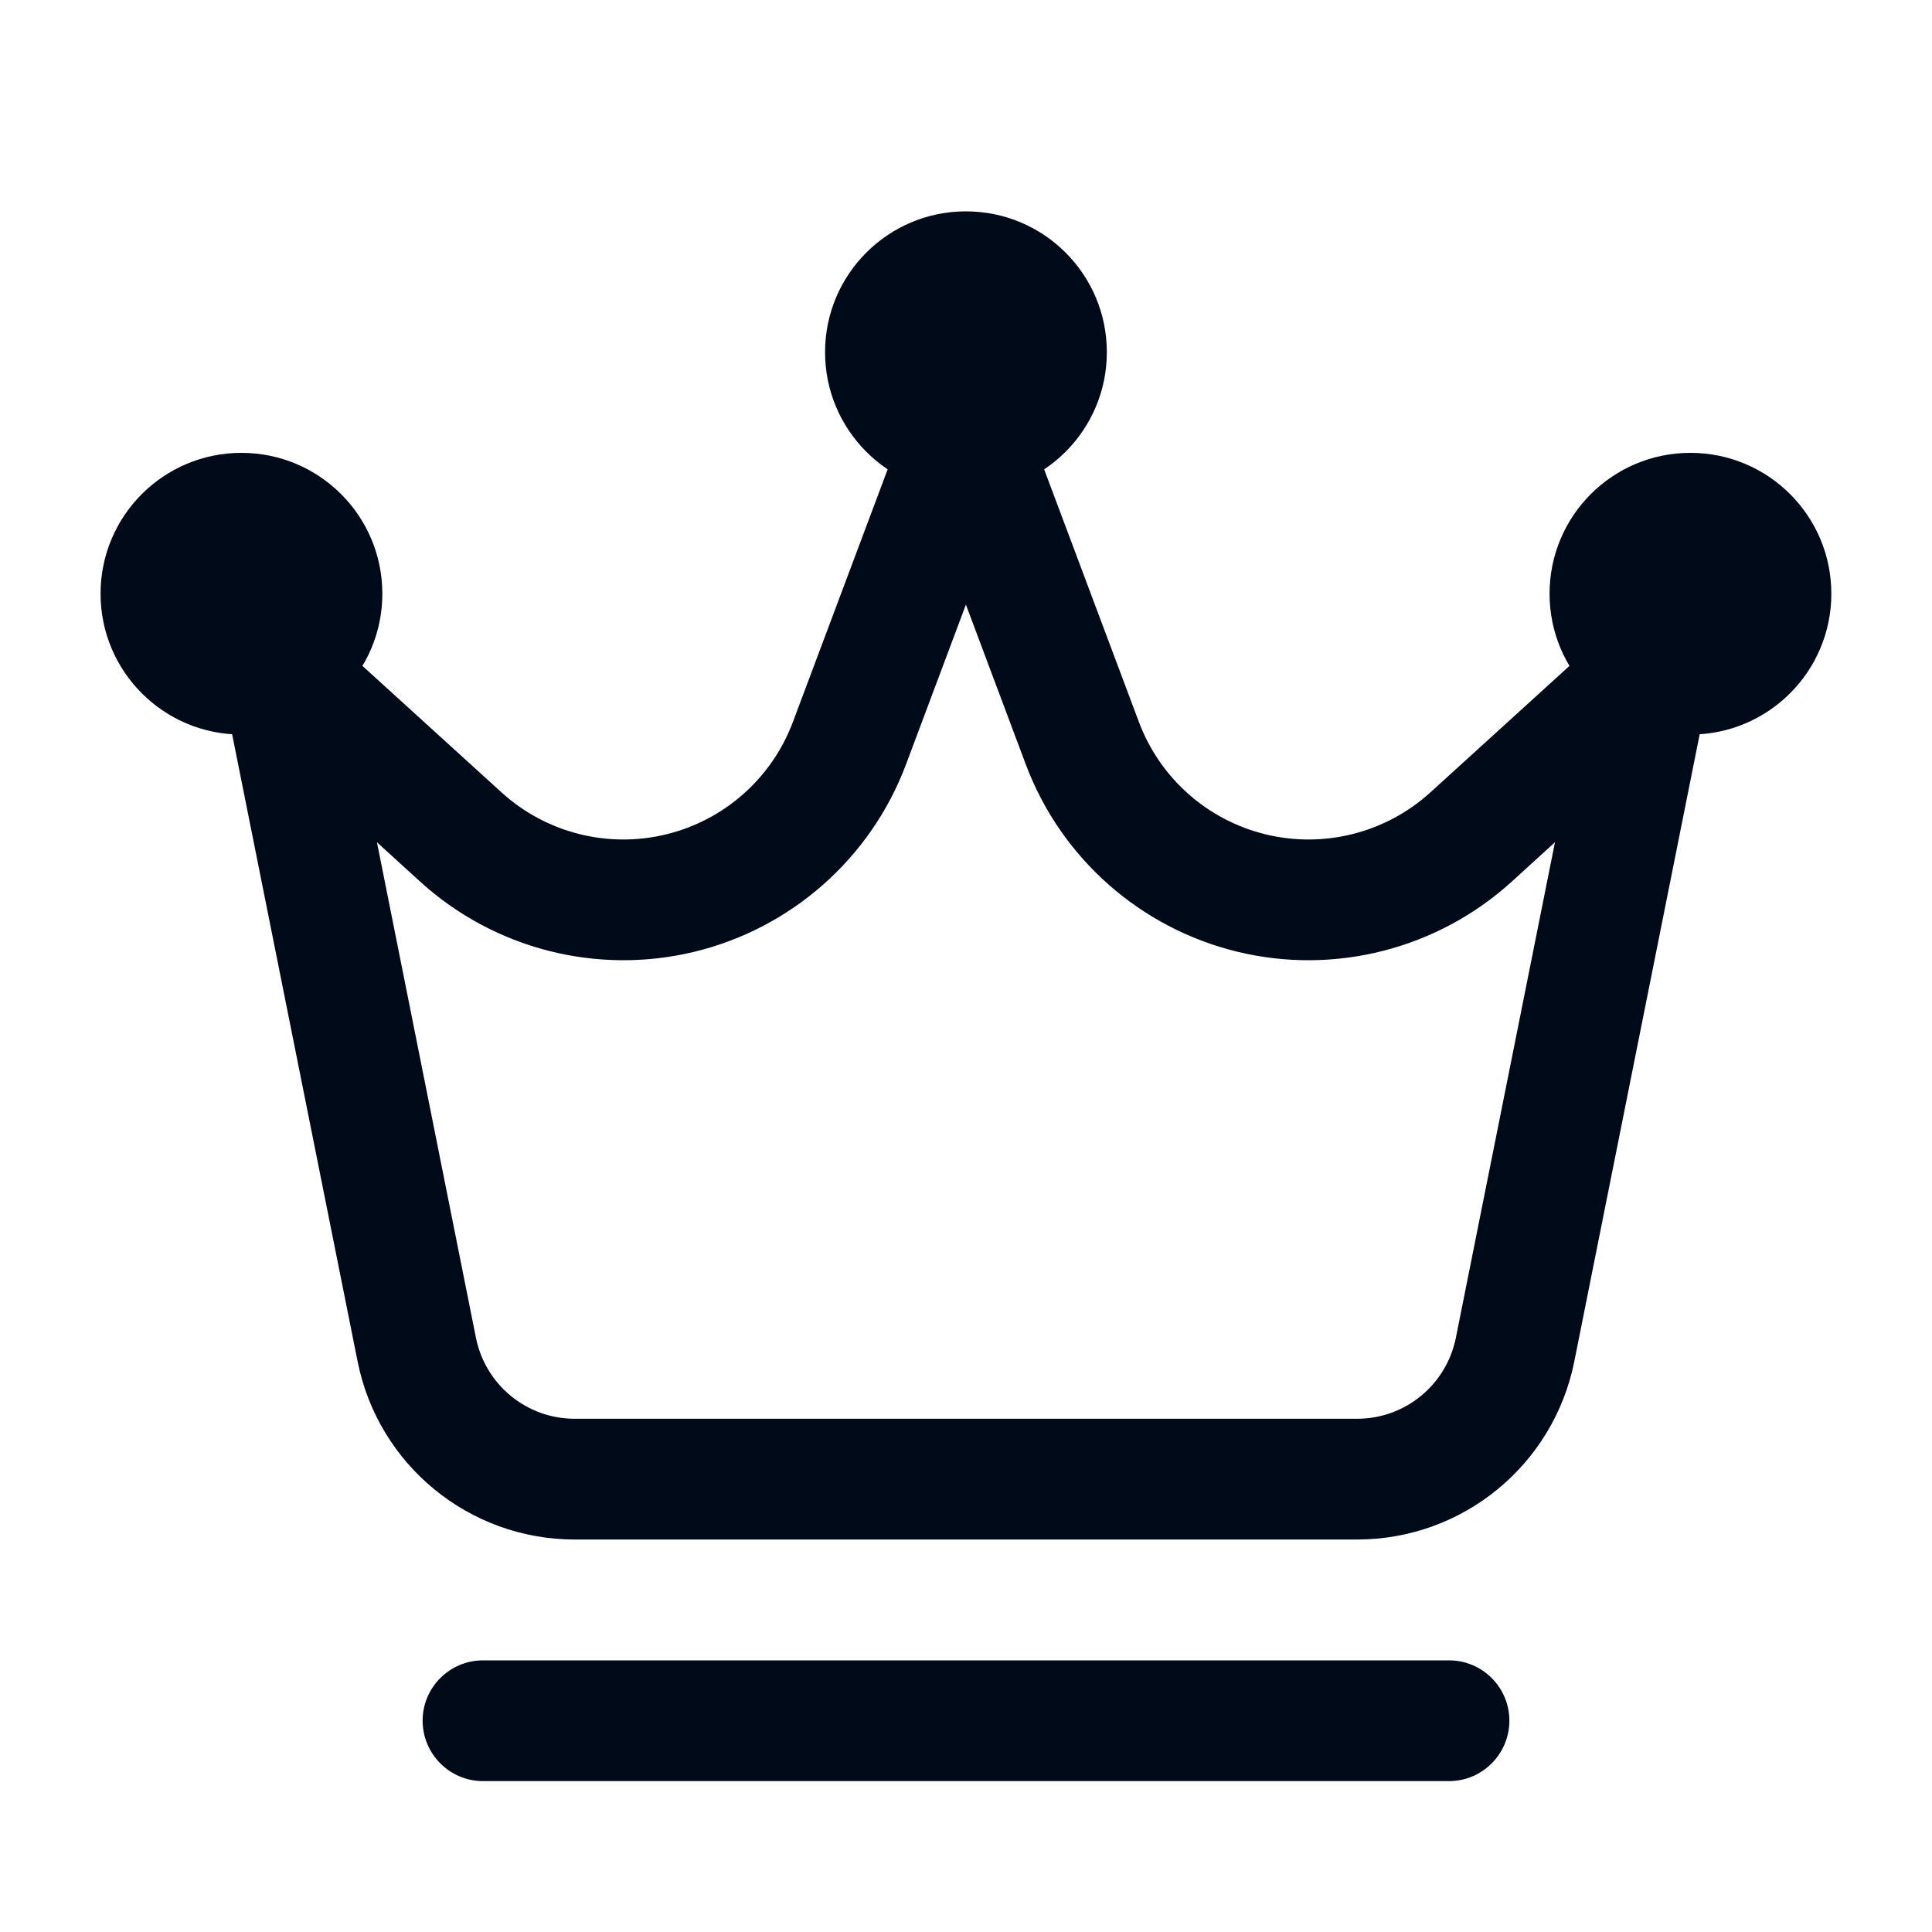 <svg width="20" height="20" viewBox="0 0 20 20" fill="none" xmlns="http://www.w3.org/2000/svg">
<path d="M9.999 5.104C10.805 5.104 11.458 4.451 11.458 3.646C11.458 2.84 10.805 2.188 9.999 2.188C9.194 2.188 8.541 2.84 8.541 3.646C8.541 4.451 9.194 5.104 9.999 5.104Z" fill="#000A18"/>
<path d="M17.499 7.604C18.305 7.604 18.958 6.951 18.958 6.146C18.958 5.34 18.305 4.688 17.499 4.688C16.694 4.688 16.041 5.34 16.041 6.146C16.041 6.951 16.694 7.604 17.499 7.604Z" fill="#000A18"/>
<path d="M2.499 7.604C3.305 7.604 3.958 6.951 3.958 6.146C3.958 5.34 3.305 4.688 2.499 4.688C1.694 4.688 1.041 5.34 1.041 6.146C1.041 6.951 1.694 7.604 2.499 7.604Z" fill="#000A18"/>
<path fill-rule="evenodd" clip-rule="evenodd" d="M17.695 7.101C17.748 6.836 17.625 6.568 17.391 6.434C17.156 6.302 16.862 6.334 16.662 6.516C16.662 6.516 15.79 7.309 14.807 8.203C14.347 8.621 13.709 8.784 13.105 8.638C12.501 8.492 12.008 8.056 11.79 7.474L10.584 4.259C10.492 4.015 10.26 3.854 9.999 3.854C9.738 3.854 9.506 4.015 9.414 4.259L8.208 7.474C7.99 8.056 7.497 8.492 6.893 8.638C6.289 8.784 5.652 8.621 5.192 8.203C4.208 7.309 3.337 6.516 3.337 6.516C3.137 6.334 2.842 6.302 2.607 6.434C2.373 6.568 2.25 6.836 2.303 7.101C2.303 7.101 3.231 11.739 3.702 14.094C3.916 15.166 4.857 15.937 5.949 15.937H14.049C15.142 15.937 16.082 15.166 16.297 14.094C16.767 11.739 17.695 7.101 17.695 7.101ZM16.097 8.719L15.071 13.849C14.973 14.336 14.546 14.687 14.049 14.687H5.949C5.452 14.687 5.025 14.336 4.927 13.849L3.902 8.719L4.351 9.128C5.117 9.824 6.18 10.096 7.187 9.853C8.194 9.609 9.015 8.883 9.379 7.913L9.999 6.259L10.619 7.913C10.983 8.883 11.804 9.609 12.812 9.853C13.818 10.096 14.881 9.824 15.648 9.128L16.097 8.719Z" fill="#000A18"/>
<path fill-rule="evenodd" clip-rule="evenodd" d="M15 17.188H5C4.655 17.188 4.375 17.468 4.375 17.812C4.375 18.157 4.655 18.438 5 18.438H15C15.345 18.438 15.625 18.157 15.625 17.812C15.625 17.468 15.345 17.188 15 17.188Z" fill="#000A18"/>
</svg>
